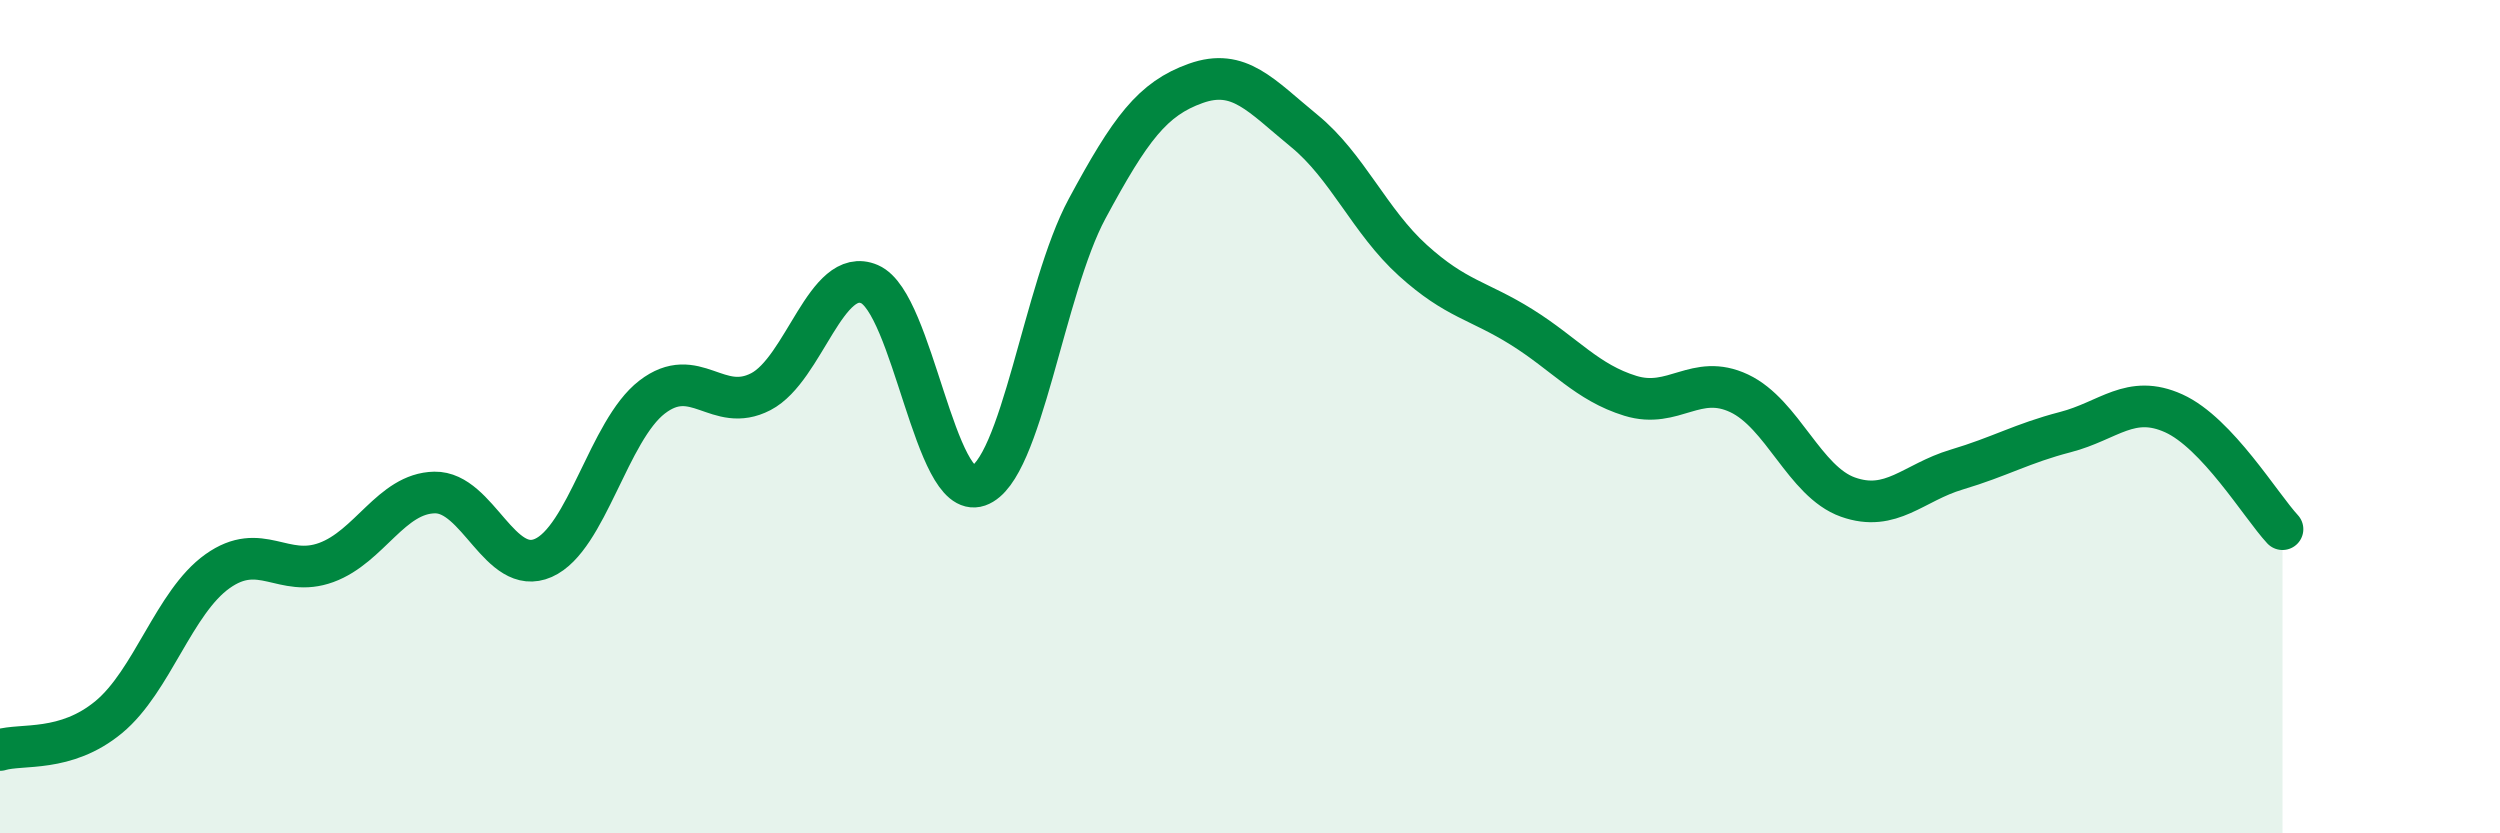 
    <svg width="60" height="20" viewBox="0 0 60 20" xmlns="http://www.w3.org/2000/svg">
      <path
        d="M 0,18 C 0.52,17.84 1.57,18.07 2.61,17.21 C 3.65,16.35 4.18,14.45 5.22,13.71 C 6.26,12.97 6.79,13.88 7.83,13.5 C 8.87,13.12 9.39,11.84 10.43,11.82 C 11.47,11.8 12,13.85 13.04,13.39 C 14.08,12.93 14.61,10.33 15.65,9.53 C 16.69,8.73 17.22,9.94 18.26,9.4 C 19.3,8.86 19.83,6.37 20.87,6.82 C 21.91,7.27 22.44,12.02 23.48,11.66 C 24.52,11.3 25.05,6.94 26.09,5.01 C 27.13,3.08 27.66,2.37 28.7,2 C 29.74,1.63 30.26,2.29 31.3,3.14 C 32.34,3.99 32.87,5.31 33.91,6.25 C 34.95,7.19 35.48,7.2 36.52,7.85 C 37.56,8.5 38.09,9.18 39.13,9.5 C 40.17,9.82 40.7,8.95 41.74,9.44 C 42.78,9.93 43.31,11.56 44.35,11.93 C 45.39,12.3 45.92,11.58 46.96,11.27 C 48,10.96 48.53,10.64 49.57,10.37 C 50.61,10.1 51.13,9.45 52.17,9.92 C 53.21,10.39 54.26,12.14 54.78,12.7L54.78 20L0 20Z"
        fill="#008740"
        opacity="0.1"
        stroke-linecap="round"
        stroke-linejoin="round"
      />
      <path
        d="M 0,18 C 0.52,17.84 1.57,18.07 2.61,17.21 C 3.65,16.35 4.18,14.45 5.22,13.71 C 6.26,12.97 6.79,13.88 7.83,13.5 C 8.87,13.12 9.39,11.84 10.43,11.82 C 11.47,11.8 12,13.85 13.04,13.39 C 14.08,12.93 14.61,10.33 15.65,9.53 C 16.69,8.73 17.22,9.94 18.26,9.4 C 19.3,8.86 19.83,6.37 20.87,6.82 C 21.91,7.27 22.44,12.02 23.48,11.66 C 24.52,11.3 25.05,6.94 26.09,5.01 C 27.13,3.08 27.66,2.37 28.7,2 C 29.74,1.63 30.26,2.29 31.3,3.14 C 32.34,3.99 32.87,5.31 33.91,6.25 C 34.95,7.19 35.48,7.2 36.52,7.85 C 37.56,8.5 38.09,9.18 39.13,9.5 C 40.17,9.82 40.7,8.95 41.74,9.44 C 42.78,9.93 43.31,11.56 44.35,11.93 C 45.39,12.3 45.92,11.58 46.96,11.27 C 48,10.96 48.53,10.64 49.57,10.37 C 50.61,10.1 51.13,9.45 52.17,9.92 C 53.21,10.39 54.26,12.14 54.78,12.7"
        stroke="#008740"
        stroke-width="1"
        fill="none"
        stroke-linecap="round"
        stroke-linejoin="round"
      />
    </svg>
  